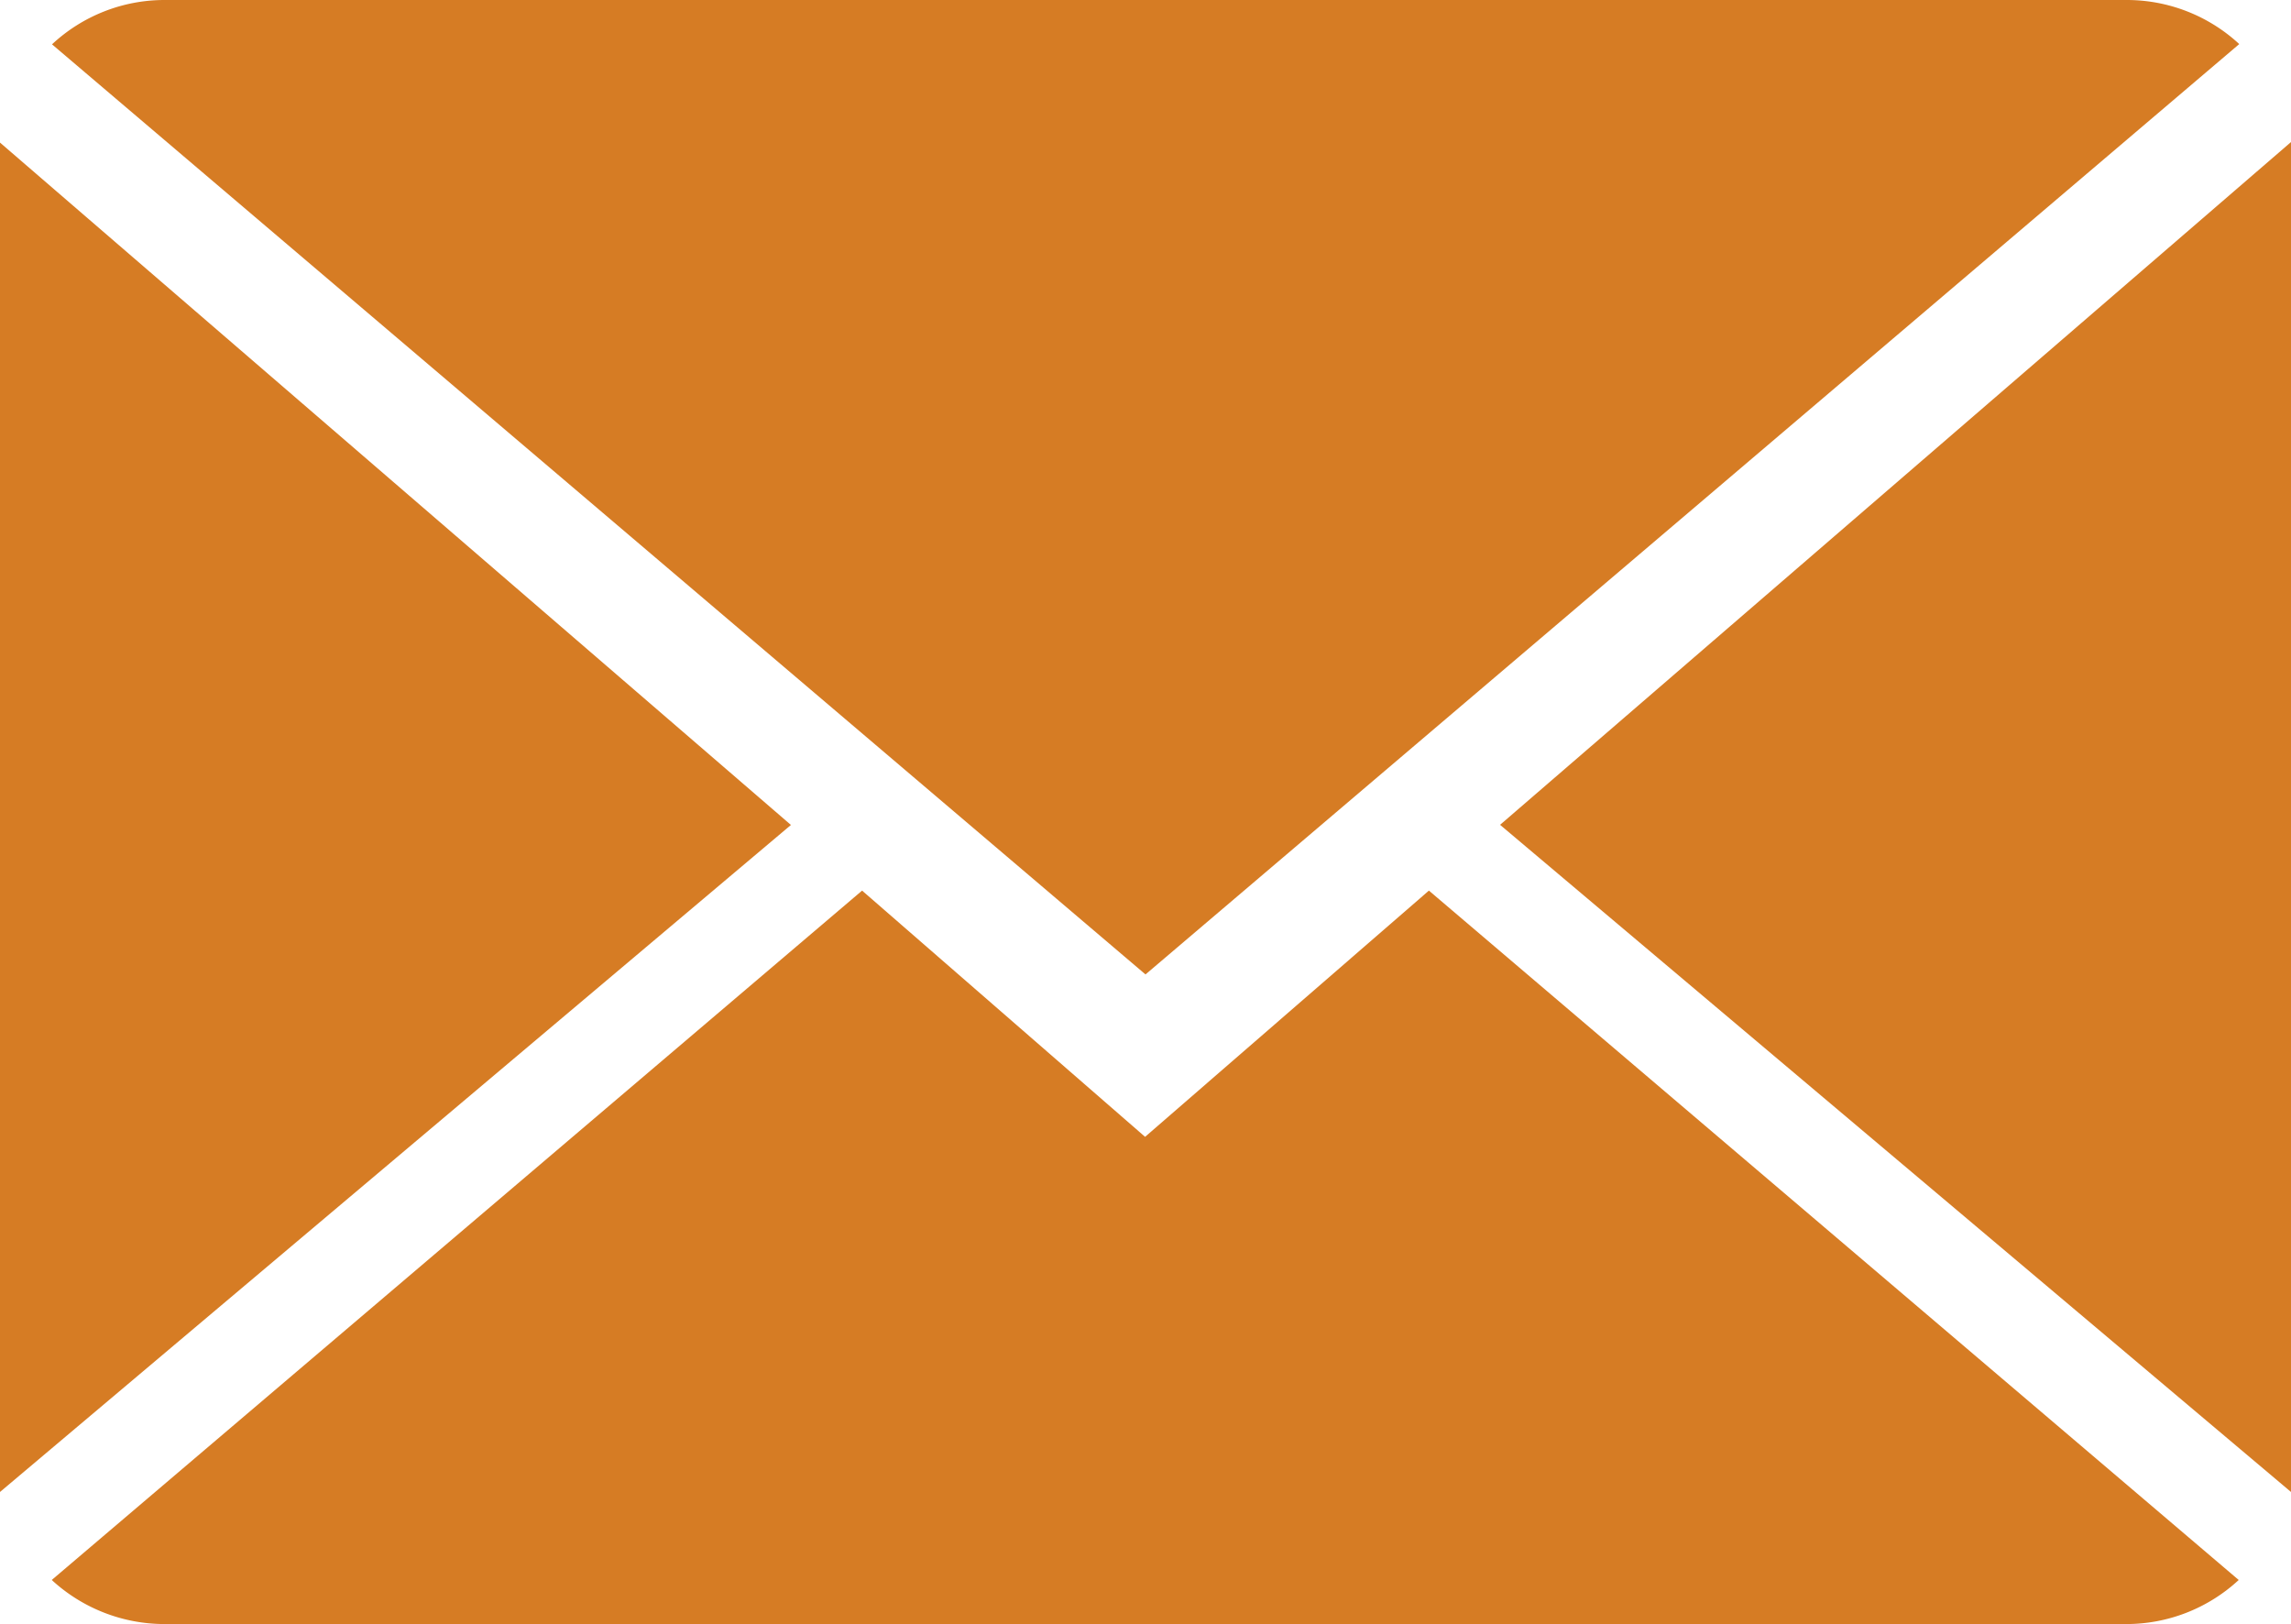 <svg xmlns="http://www.w3.org/2000/svg" width="17" height="12.051" viewBox="0 0 17 12.051">
  <g id="Combined_Shape" data-name="Combined Shape" transform="translate(-183 -167.5)">
    <path id="Shape" d="M10.219,0l6.009,5.115a1.227,1.227,0,0,1-.835.327H.839A1.236,1.236,0,0,1,0,5.115L6.013,0l2.1,1.827Z" transform="translate(183.384 174.108)" fill="#d67c24"/>
    <path id="Shape-2" data-name="Shape" d="M8.114,7.23,0,.329A1.223,1.223,0,0,1,.837,0H15.391a1.228,1.228,0,0,1,.839.327Z" transform="translate(183.386 167.5)" fill="#d67c24"/>
    <path id="Shape-3" data-name="Shape" d="M5.869,5.063,0,10.012V0Z" transform="translate(183 168.558)" fill="#d67c24"/>
    <path id="Shape-4" data-name="Shape" d="M5.869,0V10.016L0,5.066Z" transform="translate(194.131 168.554)" fill="#d67c24"/>
  </g>
</svg>
